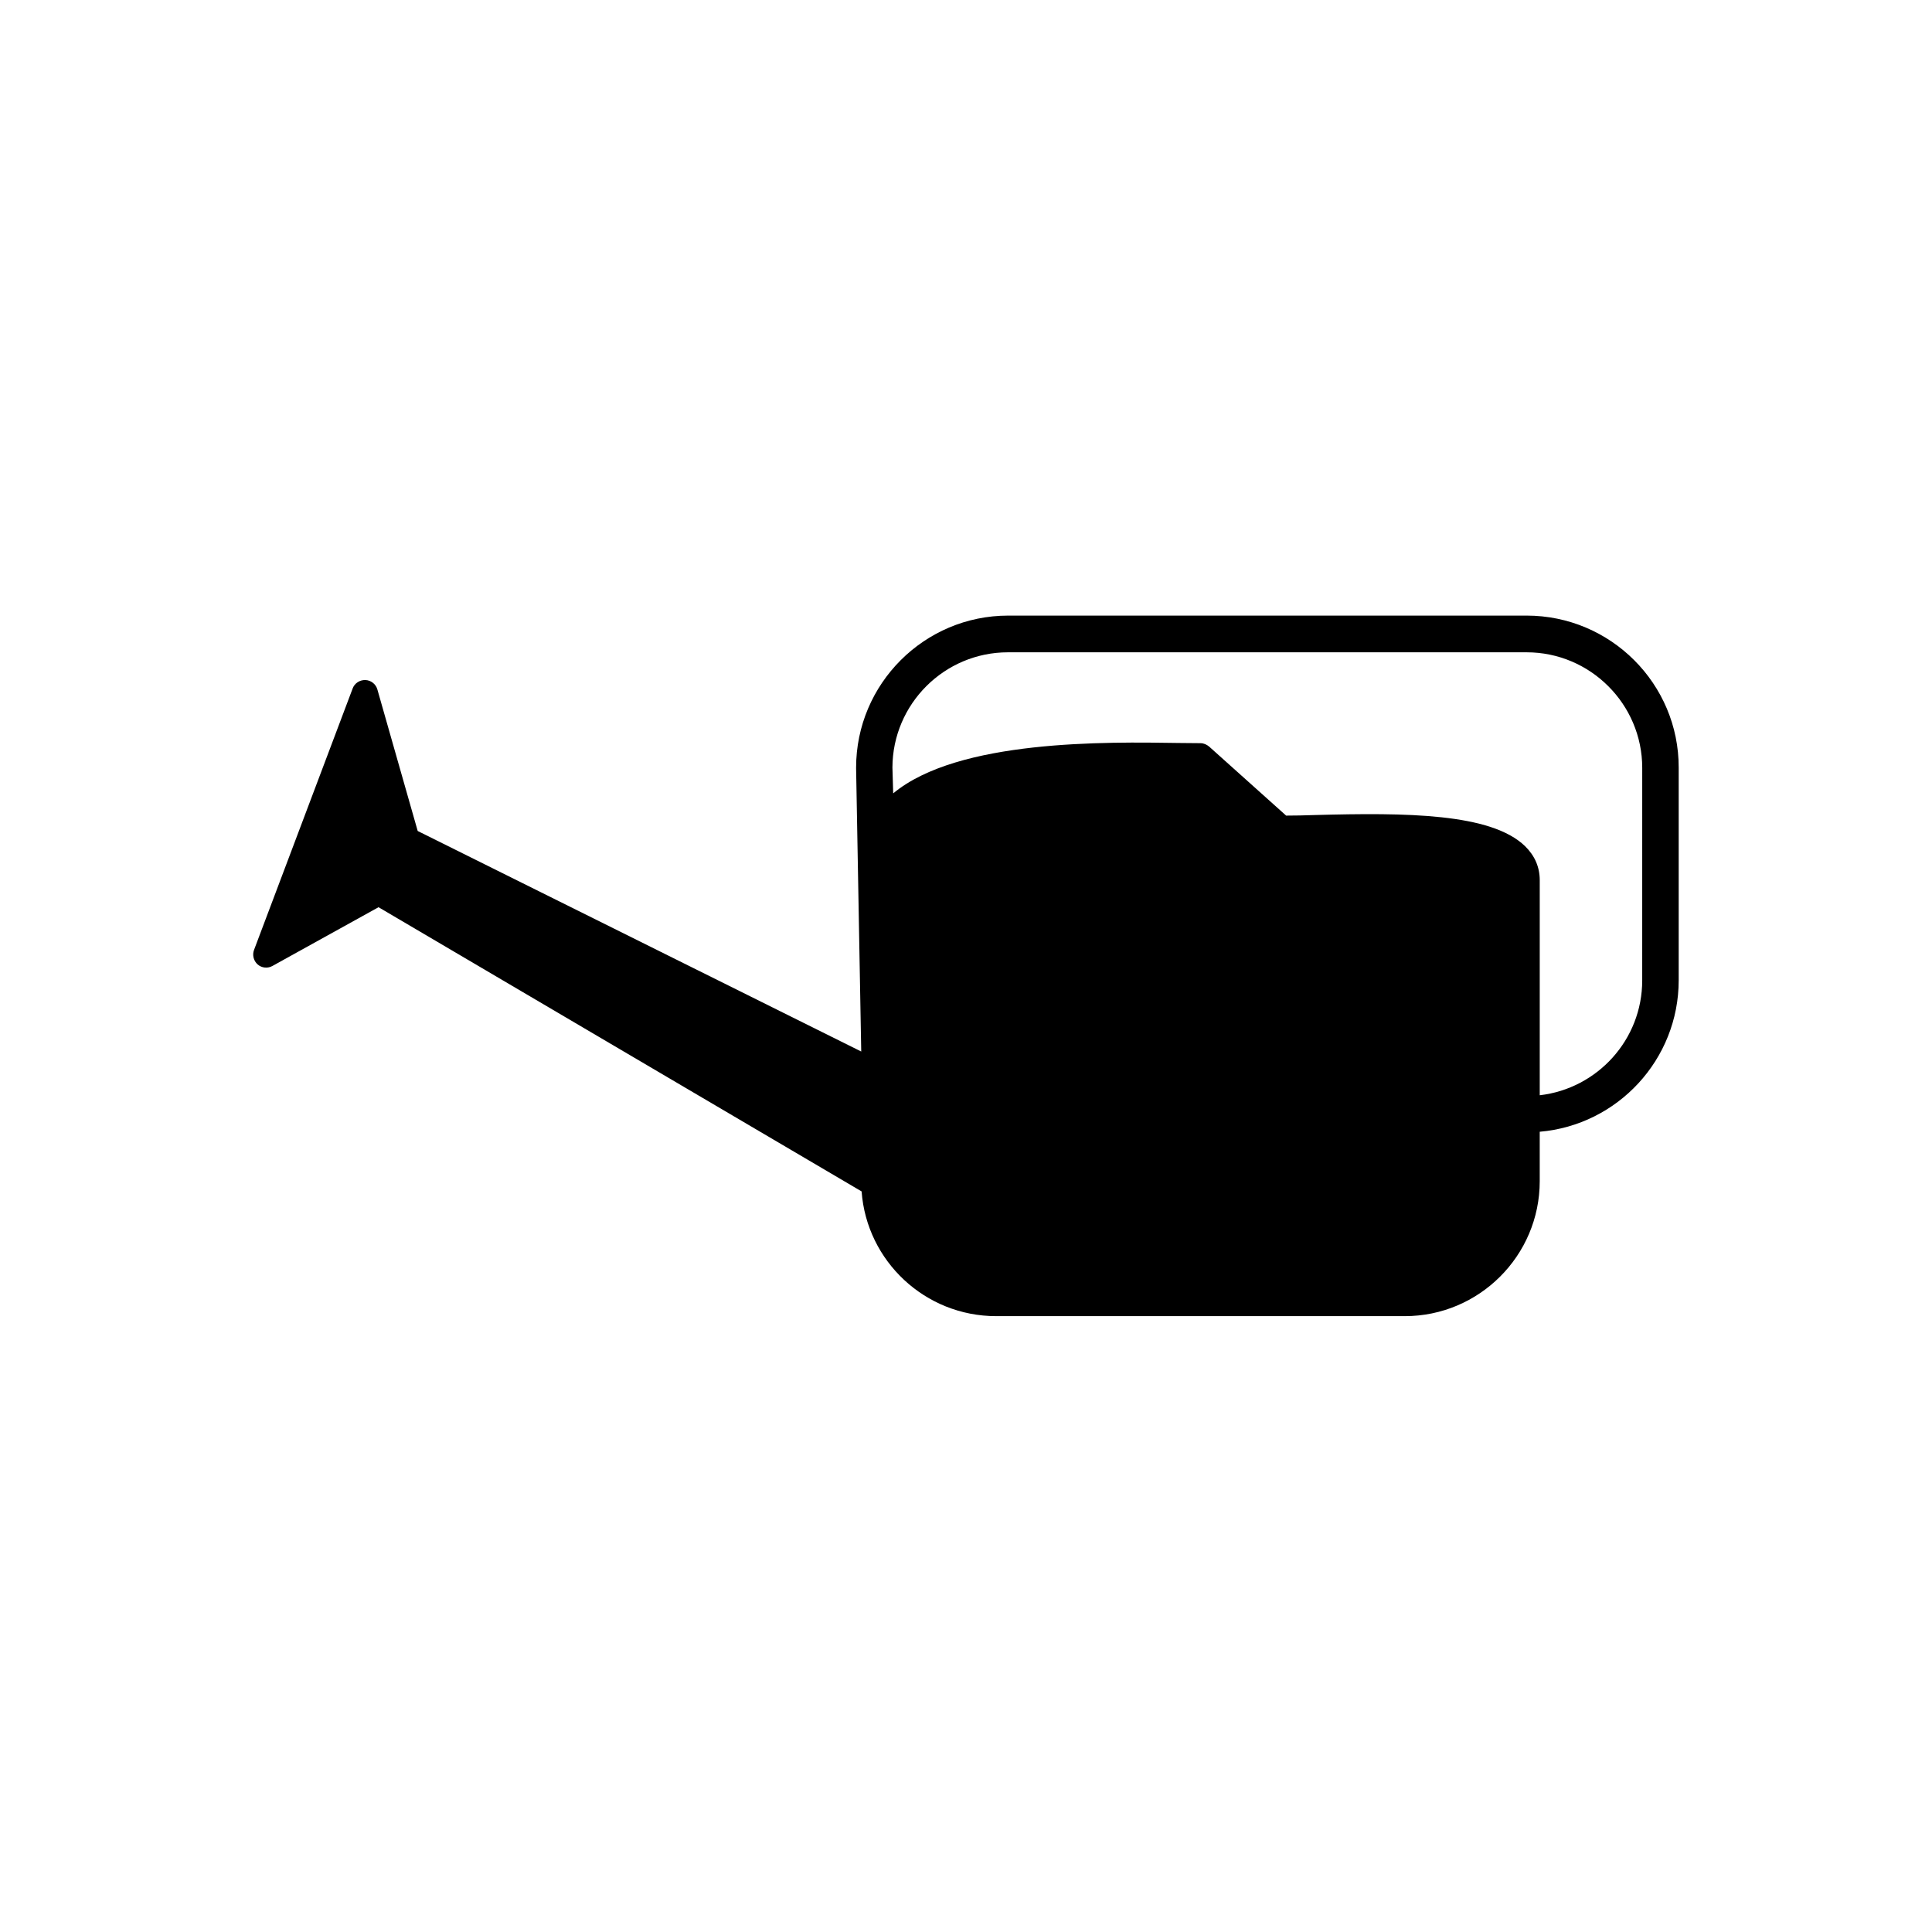 <?xml version="1.0" encoding="UTF-8"?>
<!-- Uploaded to: ICON Repo, www.iconrepo.com, Generator: ICON Repo Mixer Tools -->
<svg fill="#000000" width="800px" height="800px" version="1.1" viewBox="144 144 512 512" xmlns="http://www.w3.org/2000/svg">
 <path d="m548.57 307.14h-137.39c-22.219 0-40.305 18.086-40.305 40.305v0.152l1.359 75.066-117.54-58.441-10.68-37.484c-0.402-1.461-1.715-2.469-3.176-2.519-1.512-0.051-2.871 0.855-3.375 2.215l-26.148 69.324c-0.504 1.359-0.102 2.871 0.957 3.828 1.109 0.957 2.672 1.109 3.93 0.402l28.113-15.566 128.02 75.32c1.359 18.488 16.828 33.051 35.668 33.051h108.27c19.699 0 35.77-16.02 35.77-35.77v-13.098c20.605-1.762 36.828-19.094 36.828-40.152v-56.324c0.051-22.219-18.035-40.309-40.305-40.309zm30.633 96.684c0 15.719-11.891 28.668-27.156 30.43v-56.98c0-3.477-1.309-6.5-3.879-9.02-9.02-8.766-31.488-8.918-55.672-8.262-2.871 0.102-5.441 0.152-7.656 0.152l-20.402-18.289c-0.656-0.555-1.461-0.906-2.316-0.906-1.512 0-3.426-0.051-5.644-0.051-19.297-0.301-58.543-0.957-75.773 13.352l-0.203-6.852c0.051-16.828 13.754-30.531 30.633-30.531h137.44c16.879 0 30.633 13.754 30.633 30.633z"/>
</svg>